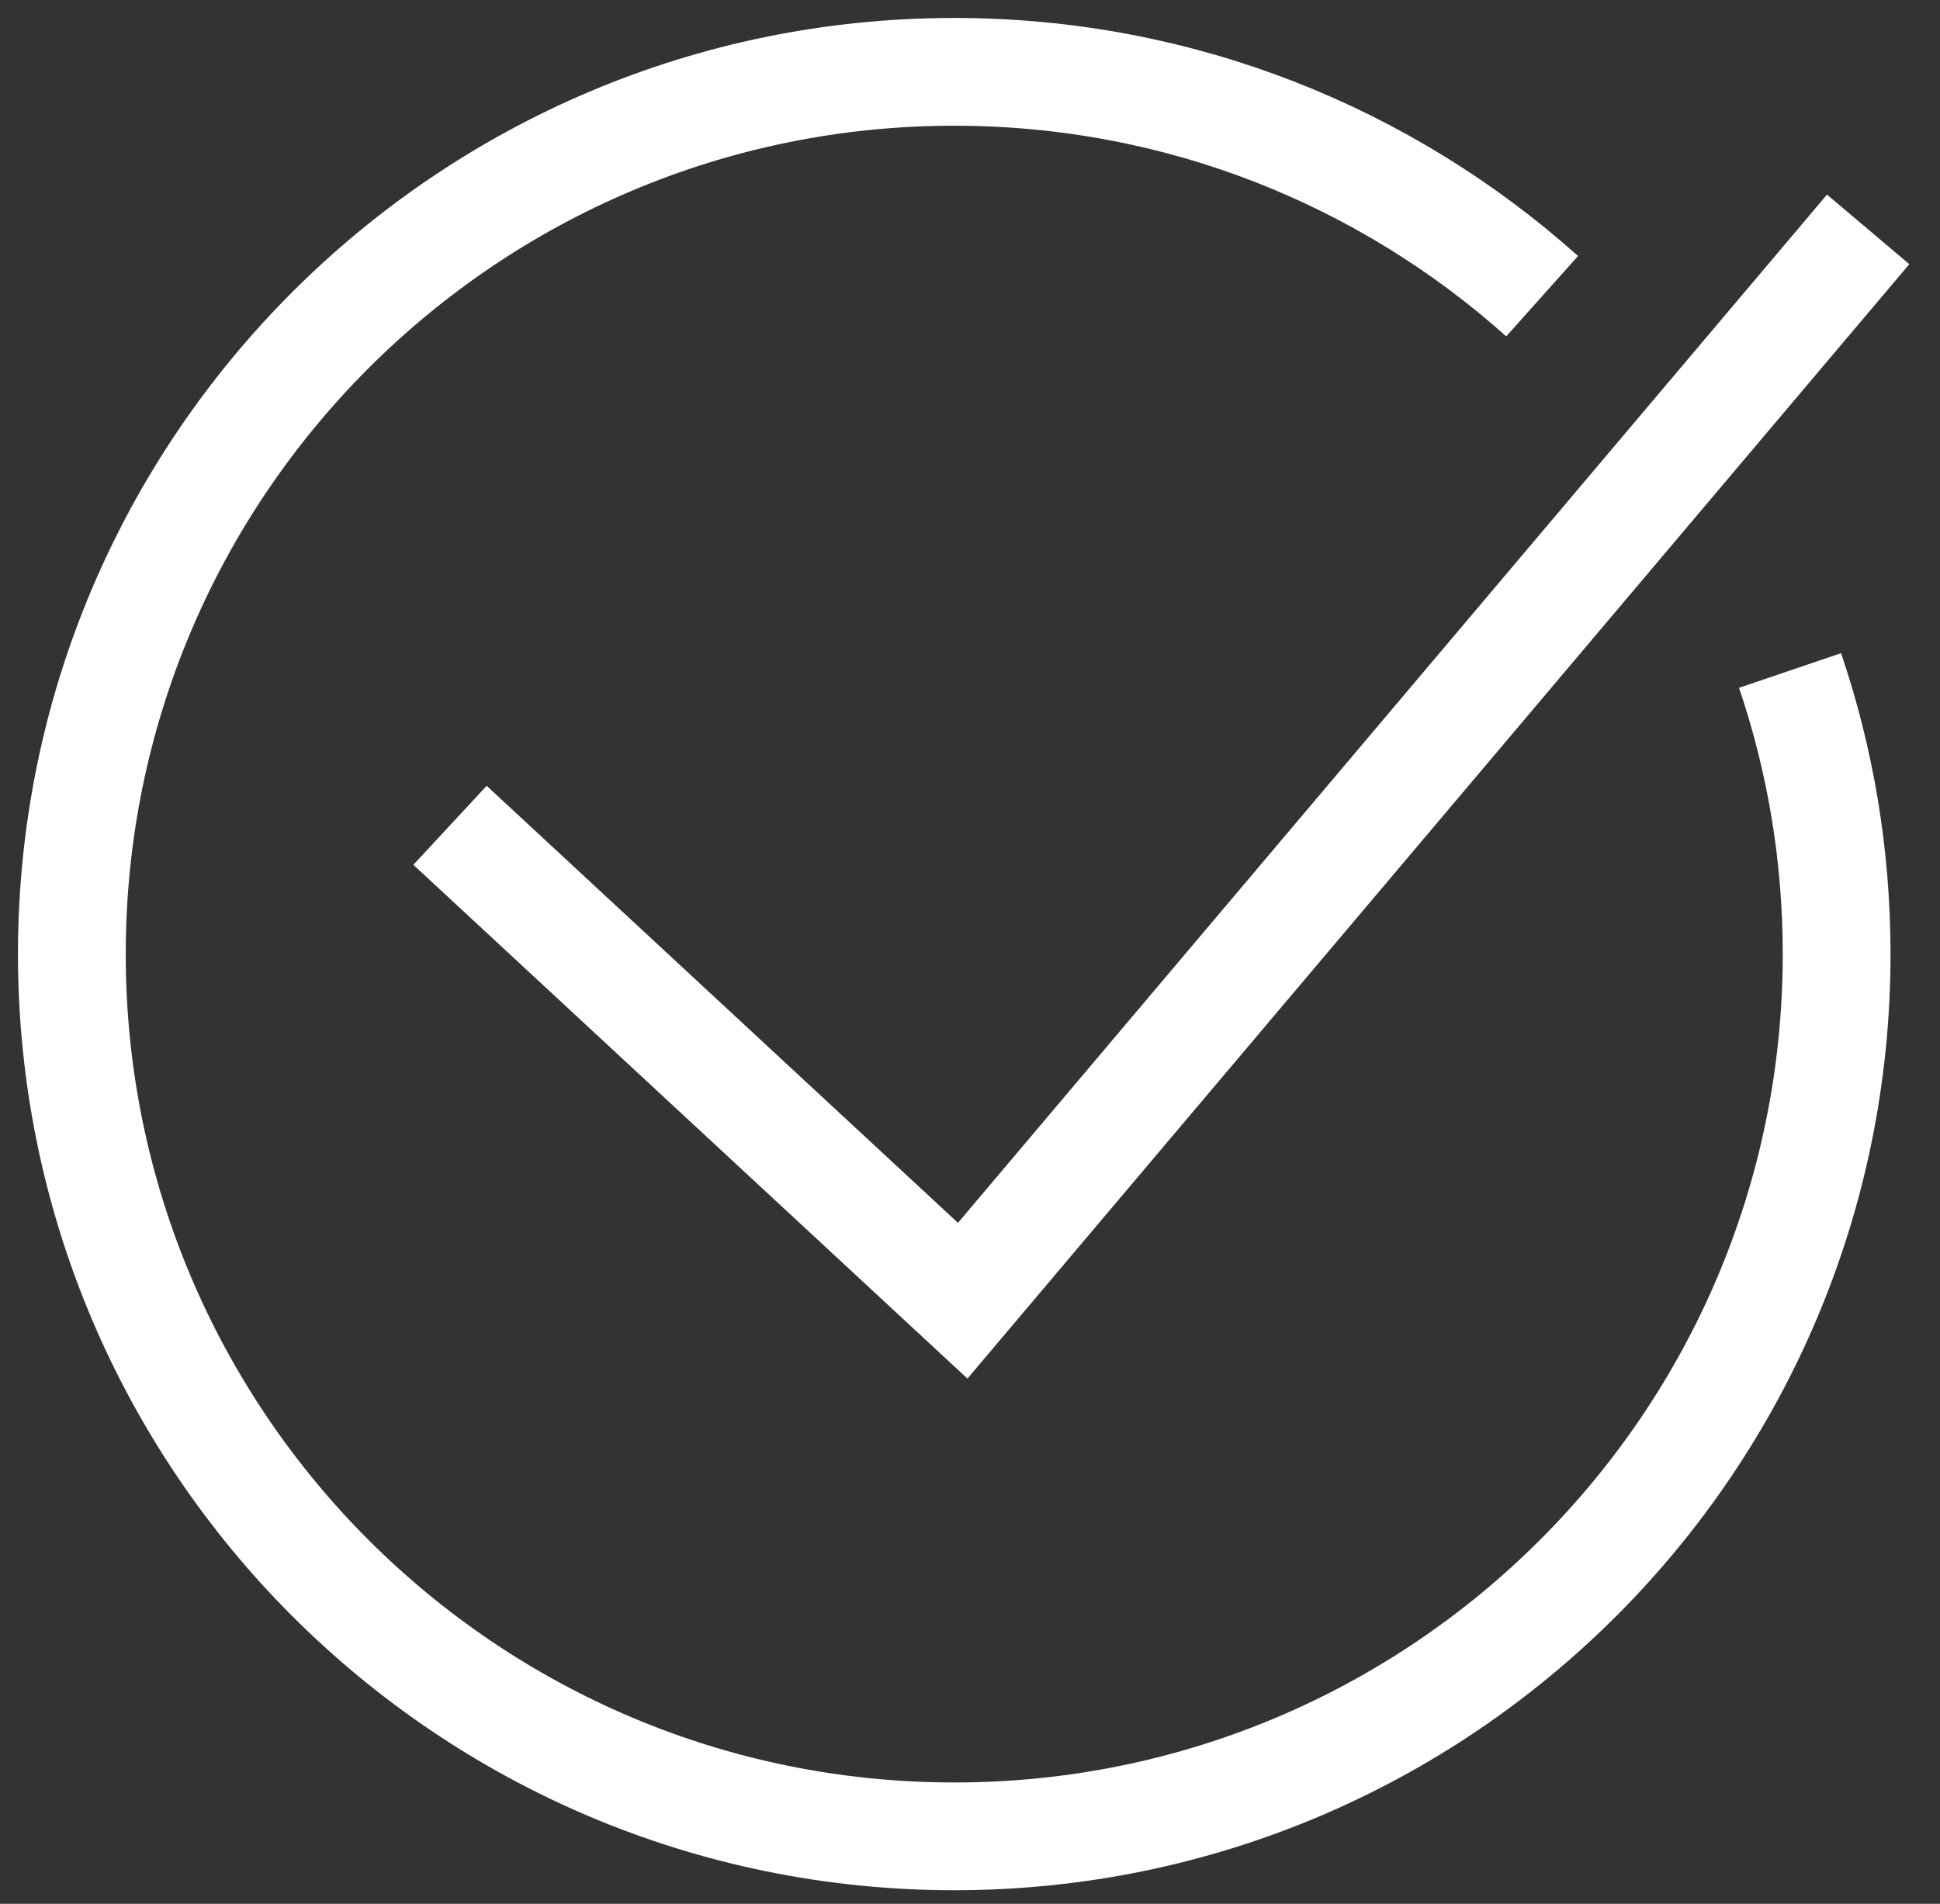 <?xml version="1.0" encoding="UTF-8"?>
<svg width="54px" height="53px" viewBox="0 0 54 53" version="1.1" xmlns="http://www.w3.org/2000/svg" xmlns:xlink="http://www.w3.org/1999/xlink">
    <rect x="0" y="0" width="54" height="53" fill="#333333" stroke="none"/>
    <!-- Generator: Sketch 52.5 (67469) - http://www.bohemiancoding.com/sketch -->
    <title>Group 5</title>
    <desc>Created with Sketch.</desc>
    <g id="v2.0" stroke="none" stroke-width="1" fill="none" fill-rule="evenodd">
        <g id="Product-page---2" transform="translate(-843, -3543)" stroke="#FFFFFF" stroke-width="3">
            <g id="Group-18" transform="translate(0, 3495)">
                <g id="Group-5" transform="translate(845, 50)">
                    <path d="M47.826,16.666 C48.667,19.144 49.123,21.799 49.123,24.561 C49.123,38.126 38.126,49.123 24.562,49.123 C10.996,49.123 0,38.126 0,24.561 C0,10.997 10.996,0 24.562,0 C30.847,0 36.581,2.361 40.926,6.245" id="Stroke-1"></path>
                    <polyline id="Stroke-3" points="10.526 20.976 24.797 34.211 50 4.386"></polyline>
                </g>
            </g>
        </g>
    </g>
</svg>